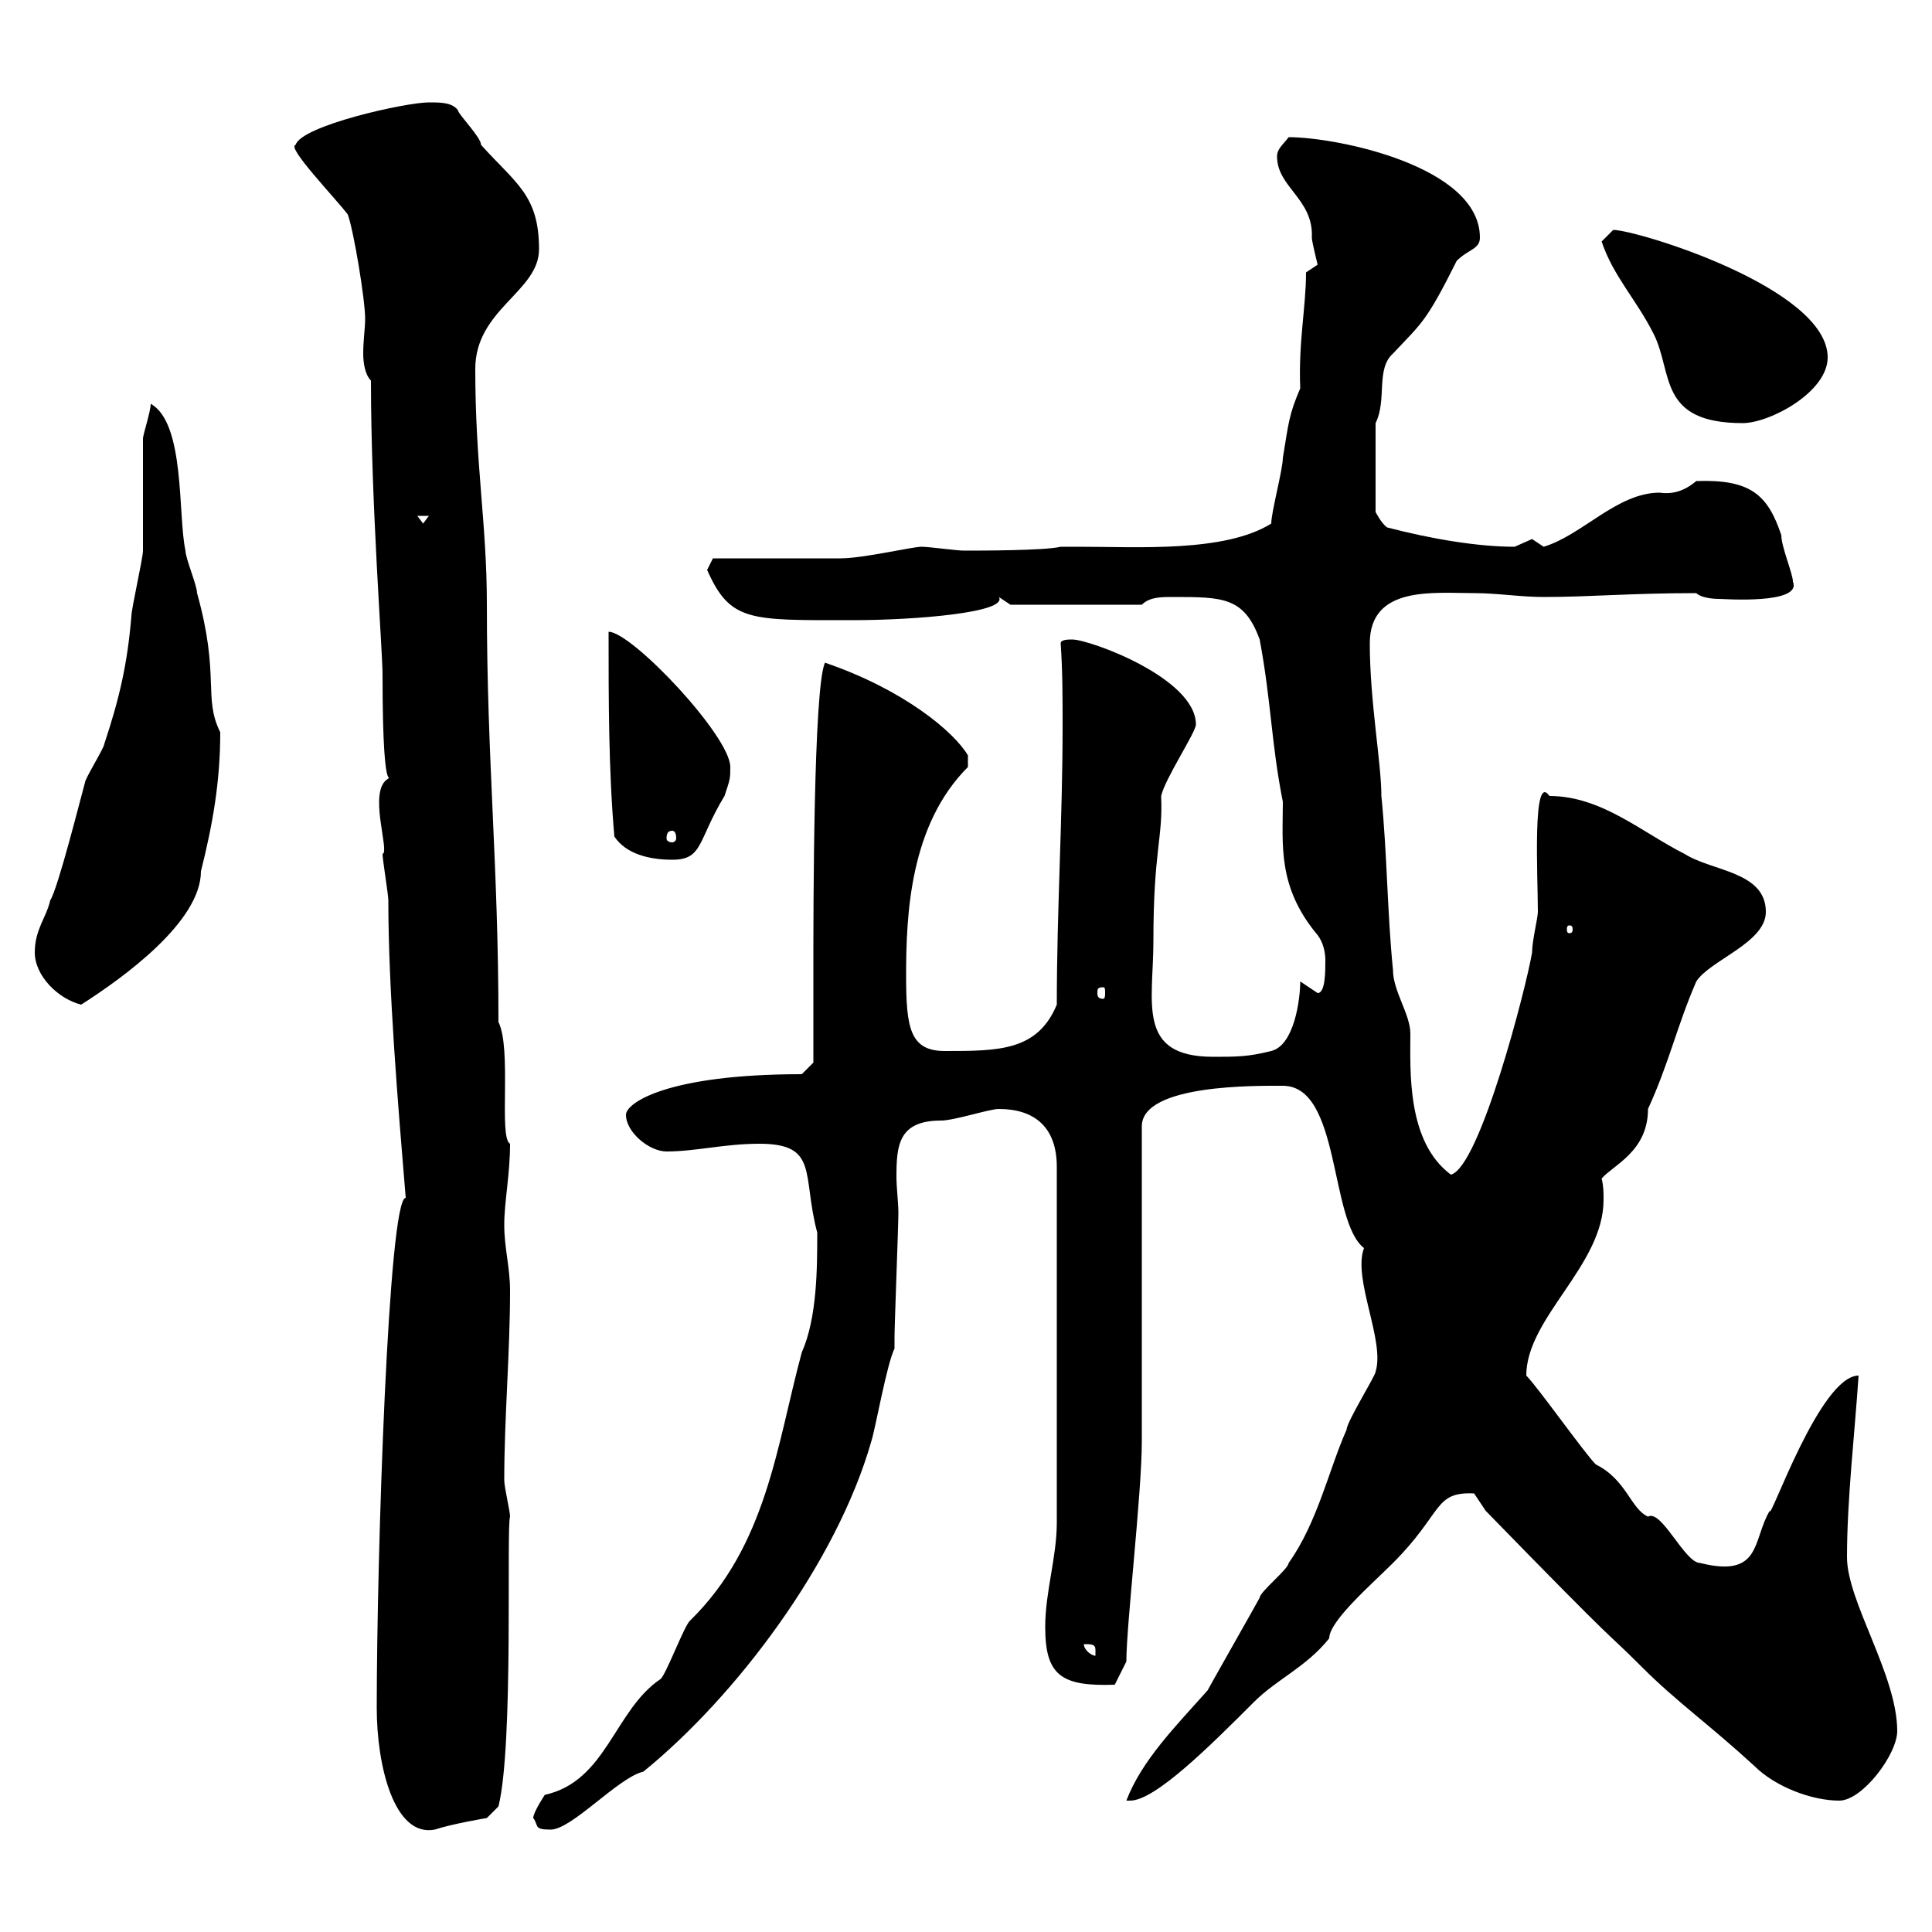 <svg xmlns="http://www.w3.org/2000/svg" xmlns:xlink="http://www.w3.org/1999/xlink" width="300" height="300"><path d="M58.50 265.20C58.50 274.20 61.20 285.30 67.50 284.10C70.20 283.20 75.60 282.30 75.60 282.30L77.40 280.50C79.80 270.90 78.60 237 79.20 235.50C79.20 234.60 78.30 231 78.30 229.80C78.30 220.20 79.20 210 79.20 200.40C79.20 196.80 78.30 193.80 78.30 190.20C78.30 186.60 79.20 182.40 79.20 177.60C77.40 176.70 79.50 162.90 77.40 158.70C77.40 134.10 75.60 118.20 75.60 93.90C75.60 81.30 73.80 72.30 73.80 57.30C73.80 48 83.70 45.30 83.70 38.70C83.70 30.30 80.10 28.50 74.70 22.50C74.70 21.30 71.10 17.70 71.10 17.10C70.20 15.90 68.40 15.90 66.60 15.90C63 15.90 46.80 19.50 45.90 22.50C44.40 22.80 52.20 30.90 54 33.30C54.90 35.70 56.70 46.50 56.70 49.50C56.70 51 56.40 52.80 56.40 54.90C56.40 56.40 56.70 58.20 57.60 59.10C57.60 78 59.40 101.10 59.40 104.70C59.40 127.50 61.20 118.50 60.30 120.90C57 122.70 60.60 132.30 59.40 132.60C59.40 133.50 60.30 138.90 60.30 139.80C60.30 153.60 61.80 171.60 63 186C60.30 186 58.50 241.80 58.50 265.20ZM82.80 282.30C83.70 283.50 82.80 284.10 85.50 284.10C88.80 284.10 96 276 99.90 275.10C114.30 263.40 129.90 242.70 135.30 223.80C135.90 222 137.70 211.80 138.90 209.40C138.90 209.40 138.90 207.60 138.90 207.60C138.90 205.80 139.50 190.20 139.50 188.40C139.50 186.60 139.20 184.50 139.20 182.70C139.20 177.90 139.50 174 146.10 174C148.20 174 153.60 172.20 155.10 172.20C160.50 172.20 164.10 174.90 164.10 181.20L164.10 236.40C164.10 241.80 162.30 247.20 162.30 252.60C162.30 260.10 164.70 261.90 173.10 261.60L174.90 258C174.90 252.30 177.30 231.90 177.30 223.80L177.30 174.90C177.30 168.30 195.30 168.60 199.20 168.60C208.20 168.60 206.40 189.60 211.80 193.80C210 198.60 215.10 208.20 213.60 213C213.60 213.60 209.10 220.80 209.10 222C206.40 228 204.60 236.40 200.10 242.70C200.10 243.60 195.60 247.20 195.60 248.10C195.30 248.70 187.80 261.90 187.50 262.50C182.70 267.90 177.30 273.30 174.90 279.60C174.90 279.60 174.90 279.60 175.50 279.60C179.40 279.60 188.10 270.90 194.70 264.30C198.30 260.70 202.80 258.90 206.40 254.40C206.40 251.70 213 246 216.30 242.70C224.10 234.90 222.60 231.60 228.90 231.90C228.90 231.90 230.70 234.60 230.70 234.60C253.20 257.70 248.40 252.30 255 258.90C260.40 264.30 265.20 267.60 272.40 274.20C275.70 277.50 281.40 279.60 285.60 279.60C289.20 279.60 294.60 272.40 294.60 268.80C294.60 260.10 286.80 248.70 286.80 241.80C286.80 232.80 288 222.60 288.60 213.60C282.60 213.60 274.80 236.40 274.80 234.60C272.10 239.10 273.60 245.10 264 242.70C261.60 242.70 258 234.30 255.90 235.50C253.20 234.30 252.60 229.80 247.80 227.40C246 225.60 238.80 215.40 237 213.60C237 204.60 249 196.50 249 186.30C249 185.10 249 184.20 248.70 183C250.50 180.90 255.90 178.80 255.90 172.20C259.20 165 260.40 159.30 263.40 152.40C265.50 149.10 274.20 146.40 274.20 141.60C274.20 135.30 265.80 135.30 261.60 132.60C255 129.30 248.70 123.60 240.60 123.60C237.90 119.70 238.80 136.20 238.80 141.60C238.80 142.50 237.90 146.10 237.90 147.90C237 153.30 229.80 181.20 225.30 182.40C218.40 177.30 219 166.20 219 160.50C219 157.50 216.30 153.90 216.30 150.60C215.40 141.60 215.40 132.60 214.50 123.60C214.50 118.50 212.70 108.90 212.70 99.90C212.70 90.90 222.60 92.10 228.90 92.10C232.50 92.10 236.10 92.70 239.70 92.70C246.90 92.70 253.20 92.10 263.40 92.10C264 92.70 265.50 93 267 93C267.60 93 279.90 93.90 278.40 90.30C278.40 89.10 276.60 84.90 276.60 83.10C274.50 76.80 271.80 74.40 263.40 74.70C261.60 76.20 259.80 76.80 257.70 76.50C251.10 76.50 245.70 83.10 239.70 84.90C239.70 84.90 237.90 83.70 237.90 83.70C237.90 83.70 235.20 84.90 235.20 84.90C229.50 84.90 222.30 83.70 215.40 81.90C214.50 81.30 213.60 79.50 213.60 79.50L213.60 65.70C215.40 62.10 213.60 57.30 216.30 54.90C220.80 50.10 221.40 50.10 226.20 40.50C228 38.70 229.80 38.70 229.80 36.90C229.80 25.80 207.60 21.30 200.10 21.30C199.20 22.50 198.30 23.10 198.30 24.30C198.30 29.10 204 30.90 203.70 36.90C203.70 37.50 204.60 41.10 204.60 41.10L202.80 42.30C202.80 47.70 201.60 53.10 201.90 60.30C200.10 64.50 200.10 65.70 199.20 71.10C199.20 72.90 197.40 79.50 197.40 81.30C190.20 85.80 176.70 84.90 167.70 84.90L164.70 84.90C162.30 85.50 152.10 85.50 149.70 85.50C148.50 85.50 144.30 84.90 143.10 84.90C141.60 84.90 134.10 86.70 130.50 86.70C128.10 86.70 113.40 86.70 110.70 86.70C110.70 86.70 109.80 88.50 109.80 88.50C113.40 96.60 116.40 96.30 132.30 96.30C142.20 96.30 156.60 95.10 155.10 92.70C155.10 92.70 156.90 93.90 156.90 93.90L177.30 93.90C178.50 92.70 180.30 92.70 182.10 92.70C189.90 92.70 193.20 92.70 195.60 99.30C197.40 108.90 197.40 115.50 199.20 124.50C199.20 131.10 198.30 137.70 204.60 145.20C205.50 146.40 205.80 147.90 205.80 149.10C205.80 150.90 205.80 154.20 204.60 154.20C204.60 154.20 201.90 152.40 201.90 152.40C201.90 155.10 201 162.30 197.40 163.20C193.80 164.10 192 164.10 188.40 164.10C176.40 164.10 179.10 155.70 179.10 146.10C179.10 132 180.60 130.20 180.30 123.60C180.90 120.90 185.70 113.70 185.70 112.50C185.70 105.30 169.20 99.30 166.50 99.30C165.90 99.30 164.70 99.30 164.70 99.90C165 104.10 165 108.60 165 112.80C165 127.20 164.10 141.30 164.10 156C161.10 163.20 155.10 163.20 146.70 163.20C141.30 163.20 140.70 159.60 140.70 151.50C140.70 141.90 141.30 128.10 150.30 119.10L150.30 117.30C148.20 113.70 140.40 107.10 128.10 102.90C126.30 106.80 126.30 141.90 126.30 149.70C126.30 152.40 126.30 162.30 126.30 165L124.50 166.80C103.50 166.80 97.20 171.30 97.20 173.10C97.20 175.80 100.80 178.80 103.50 178.80C108 178.80 112.50 177.60 117.90 177.60C127.20 177.60 124.50 182.40 126.90 191.40C126.90 196.80 126.90 204.60 124.50 210C120.60 224.40 119.10 240 107.10 251.70C106.20 252.60 103.50 259.80 102.60 260.70C95.40 265.50 94.20 276.60 84.60 278.70C84.60 278.70 82.80 281.40 82.80 282.30ZM168.30 255.30C169.50 255.30 170.10 255.30 170.10 256.20C170.10 257.10 170.10 257.10 170.10 257.10C169.50 257.10 168.30 256.20 168.30 255.30ZM5.40 147.90C5.40 151.50 9 155.10 12.60 156C19.20 151.80 31.20 143.10 31.20 135.30C33 128.10 34.20 121.50 34.20 113.70C31.50 108.30 34.20 105 30.60 92.10C30.60 90.90 28.80 86.70 28.80 85.50C27.60 80.10 28.80 65.70 23.40 62.70C23.40 63.90 22.20 67.50 22.20 68.10C22.20 70.50 22.20 83.70 22.20 85.50C22.20 86.70 20.40 94.50 20.40 95.70C19.80 102.90 18.60 108.30 16.20 115.50C16.20 116.10 13.20 120.90 13.20 121.50C12.60 123.60 9 138 7.80 139.80C7.20 142.50 5.40 144.30 5.40 147.90ZM171.30 153.30C171.60 153.30 171.60 153.60 171.60 154.20C171.60 154.50 171.60 155.10 171.30 155.10C170.40 155.10 170.40 154.50 170.40 154.20C170.40 153.60 170.40 153.30 171.30 153.30ZM244.20 144.30C244.20 144.90 243.90 144.90 243.60 144.90C243.60 144.90 243.30 144.90 243.30 144.30C243.30 143.70 243.60 143.70 243.60 143.70C243.90 143.70 244.20 143.70 244.20 144.30ZM95.40 129.90C97.20 132.60 100.80 133.50 104.40 133.50C109.20 133.50 108.30 130.50 112.50 123.60C113.40 120.90 113.40 120.90 113.40 119.10C113.40 114.30 98.10 98.10 94.50 98.10C94.50 108.90 94.50 119.70 95.40 129.90ZM104.40 129C104.70 129 105 129.30 105 130.20C105 130.50 104.70 130.80 104.40 130.80C103.80 130.80 103.50 130.50 103.50 130.20C103.50 129.30 103.80 129 104.40 129ZM64.80 80.10L66.60 80.10L65.70 81.30ZM248.70 37.50C250.50 42.90 254.10 46.50 256.80 51.90C259.80 57.90 257.40 65.70 270.60 65.70C274.80 65.70 283.80 60.90 283.80 55.50C283.80 44.70 254.10 35.70 250.50 35.70C250.50 35.70 248.70 37.50 248.70 37.50Z"/></svg>